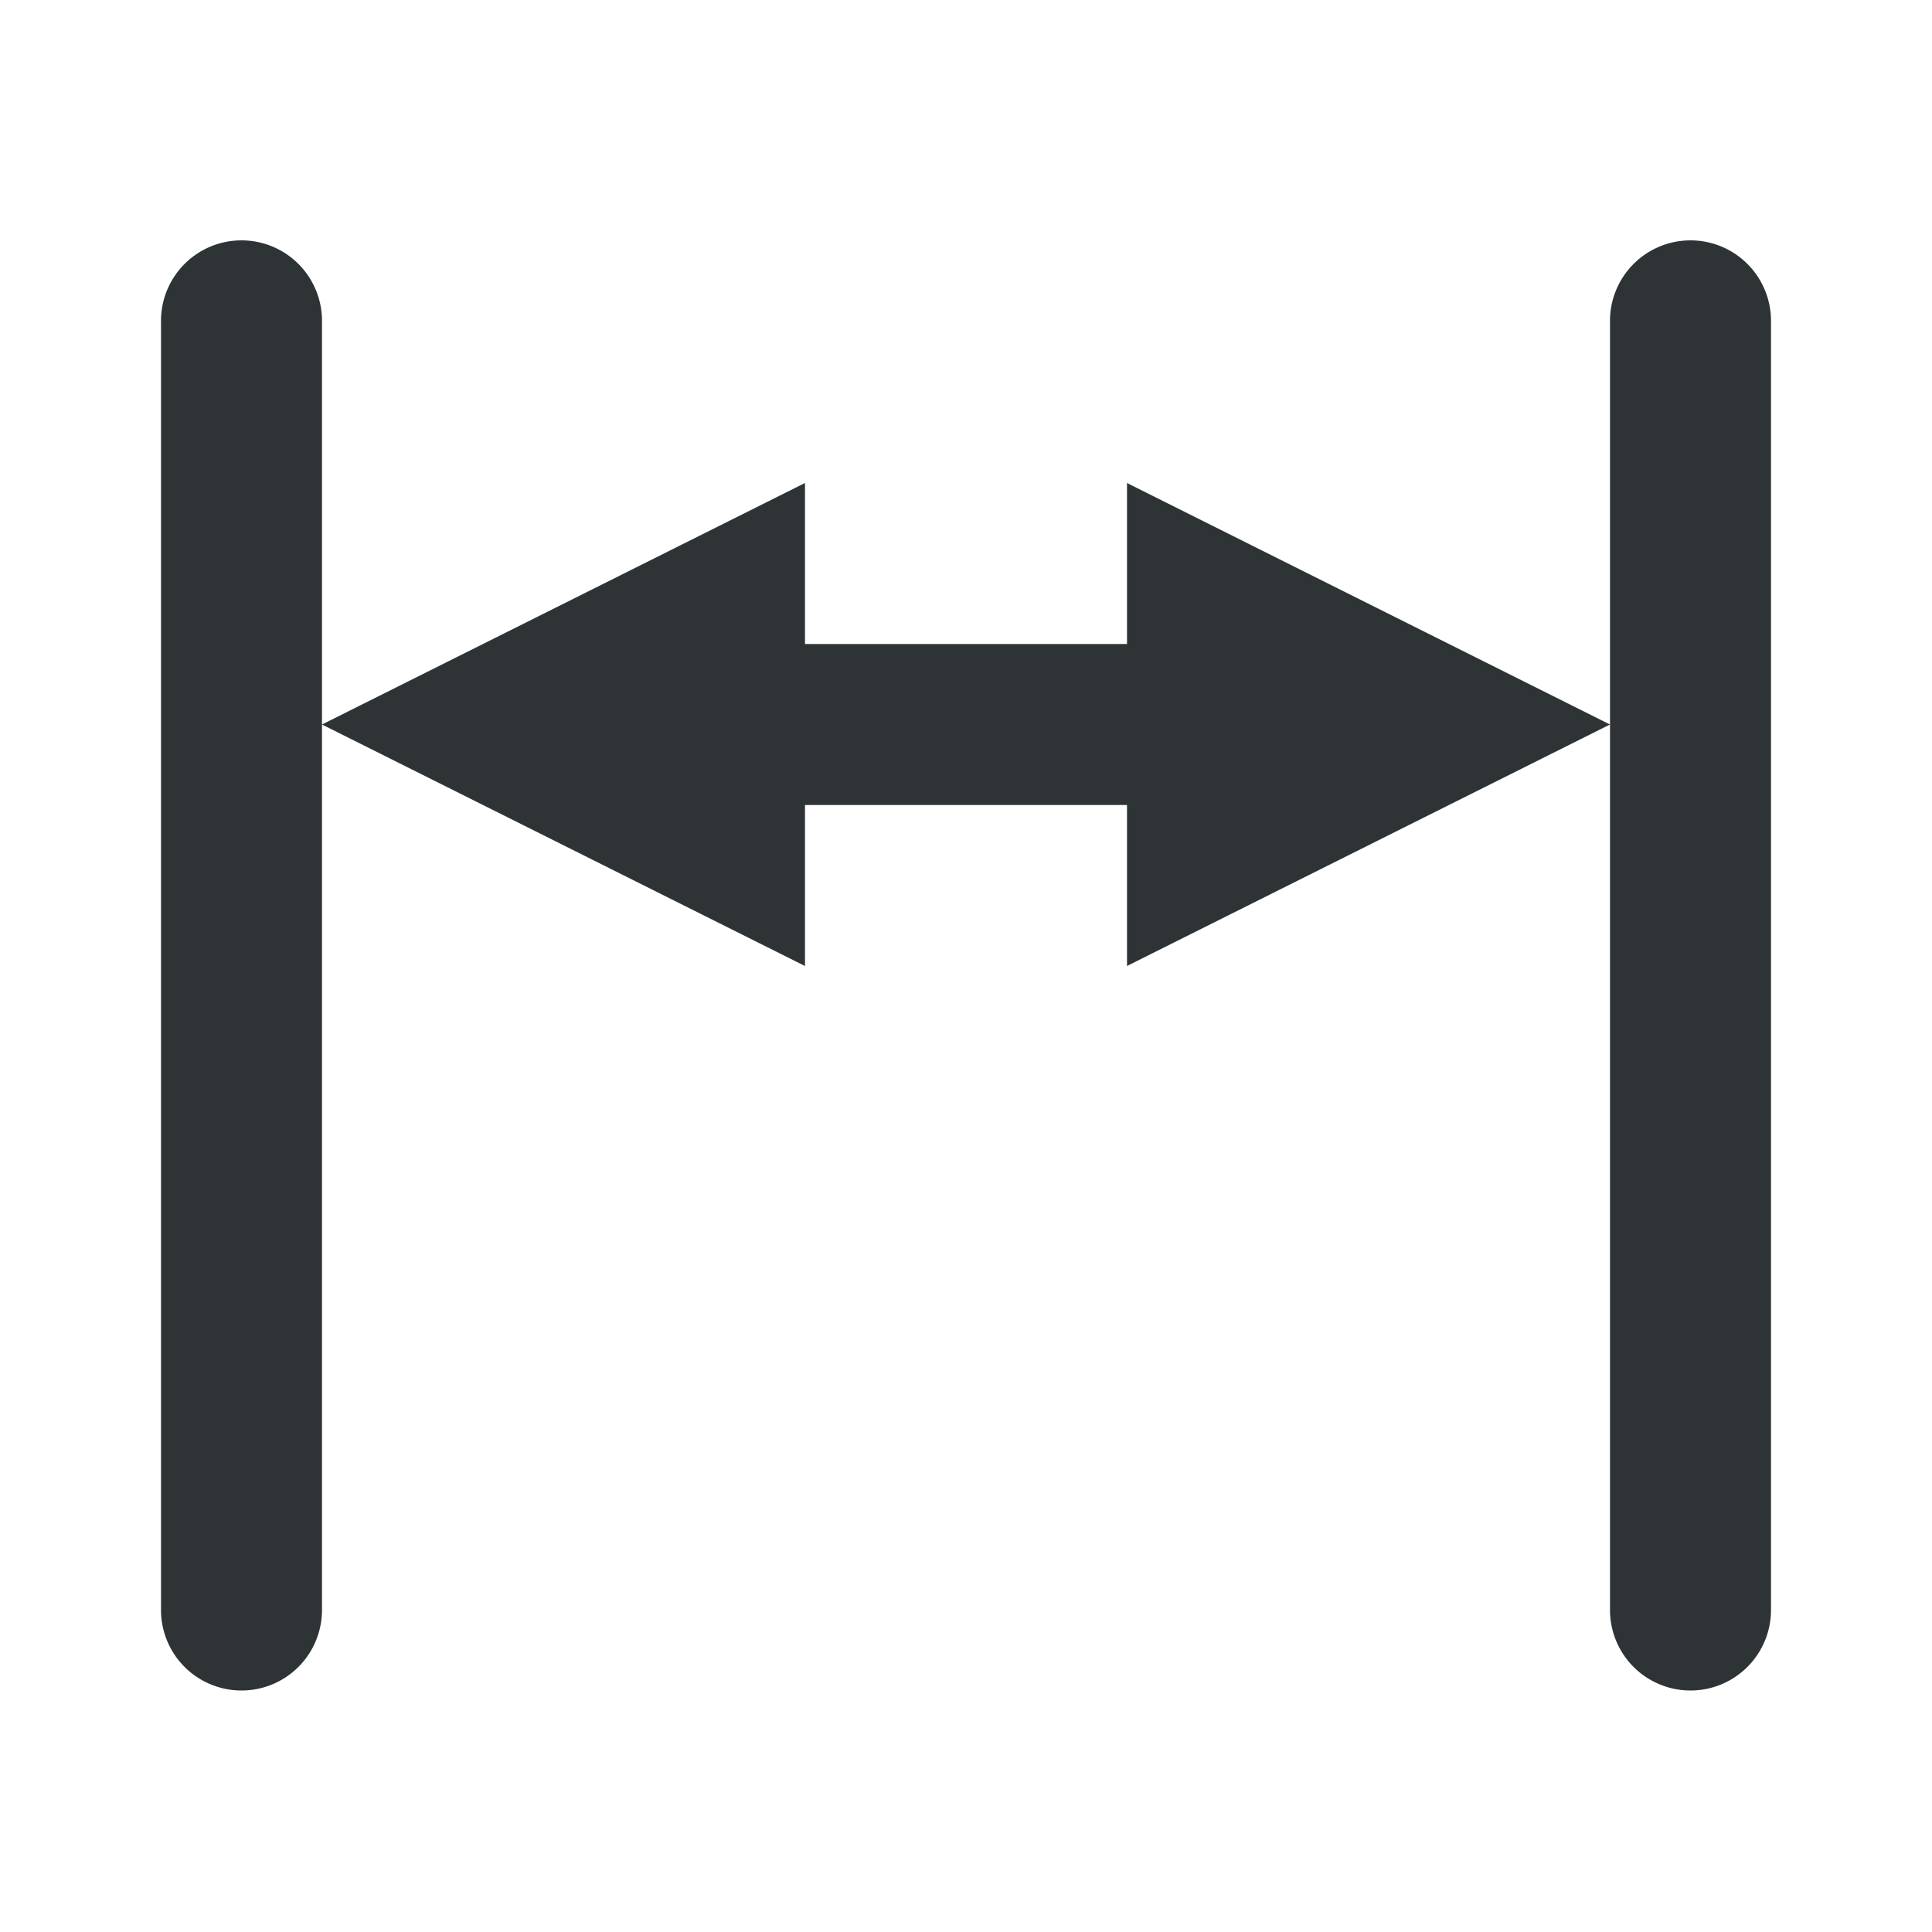 <svg viewBox="0 0 24 24" xmlns="http://www.w3.org/2000/svg"><path d="m2.984 2.986a1 1 0 0 0 -.984 1.014v16a1 1 0 1 0 2 0v-11-5a1 1 0 0 0 -1.016-1.014zm1.016 6.014 6 3v-2h4v2l6-3-6-3v2h-4v-2zm16 0v11a1 1 0 1 0 2 0v-16a1 1 0 0 0 -1.016-1.014 1 1 0 0 0 -.984 1.014z" fill="#2e3436"/></svg>